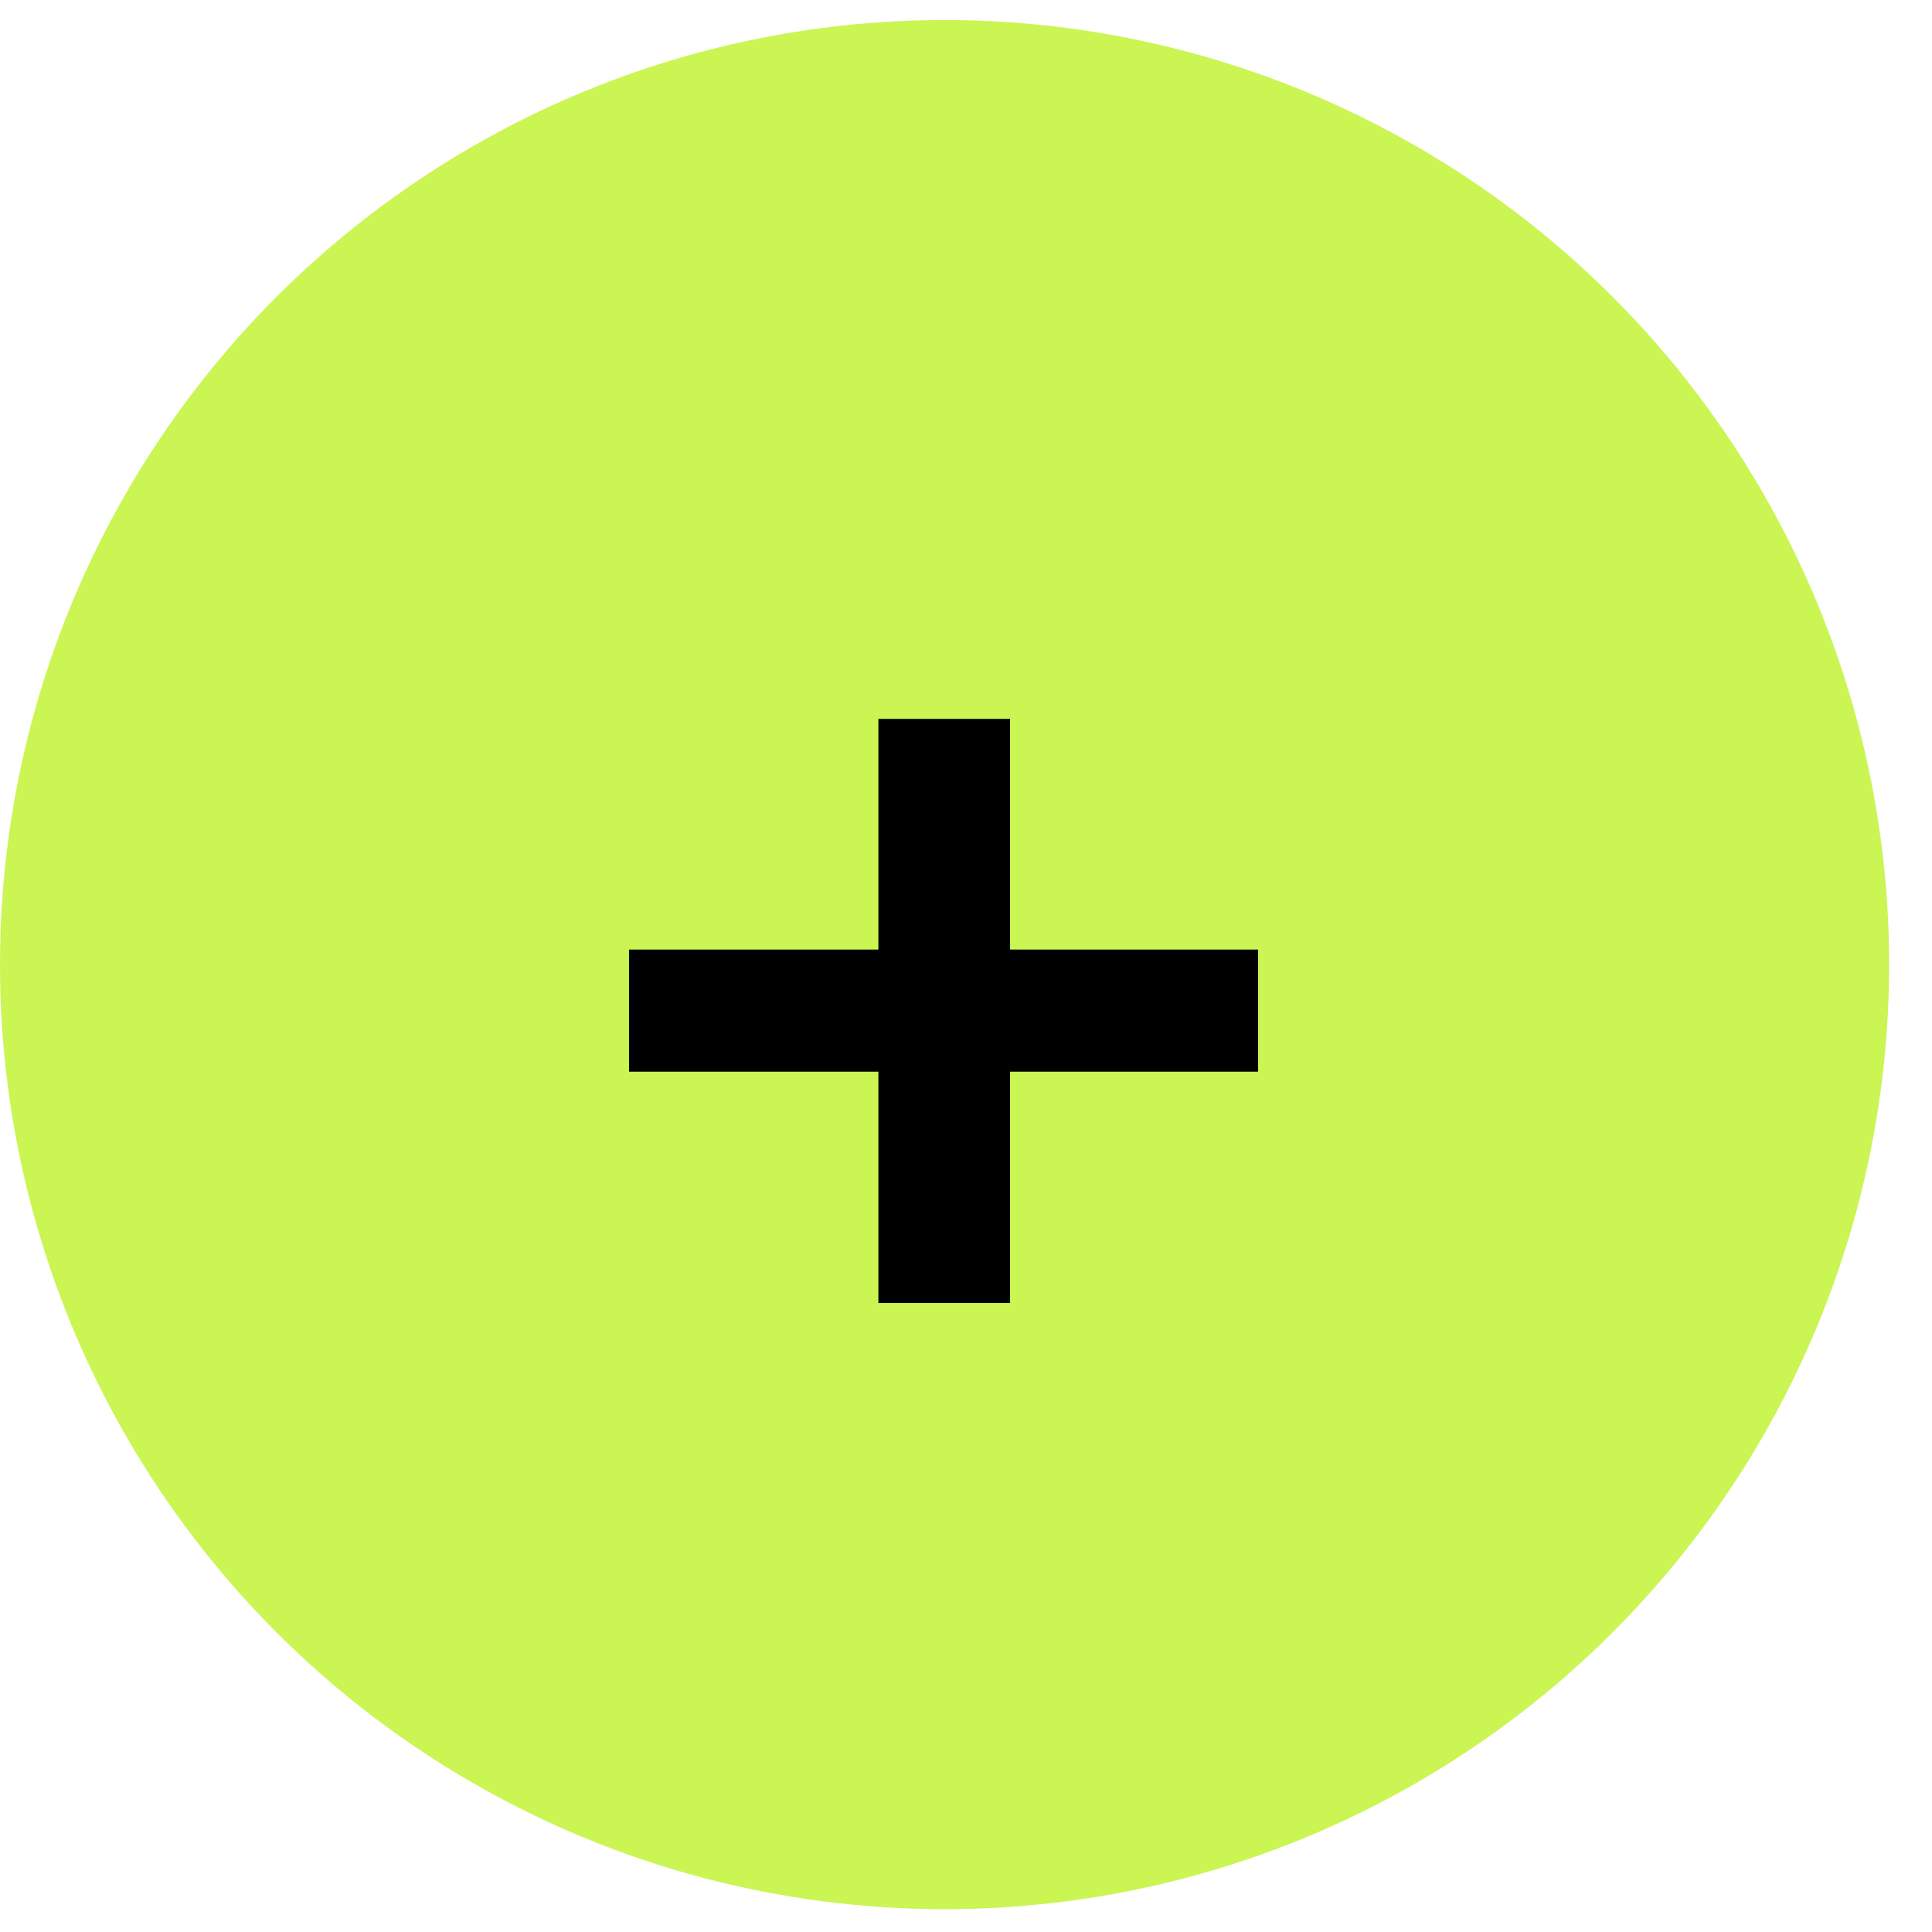 <?xml version="1.0" encoding="UTF-8"?> <svg xmlns="http://www.w3.org/2000/svg" width="43" height="43" viewBox="0 0 43 43" fill="none"><circle cx="21.023" cy="21.469" r="21.023" fill="#CAF553"></circle><path d="M19.55 29V23.852H14V21.134H19.55V16H22.481V21.134H28V23.852H22.481V29H19.55Z" fill="black"></path></svg> 
